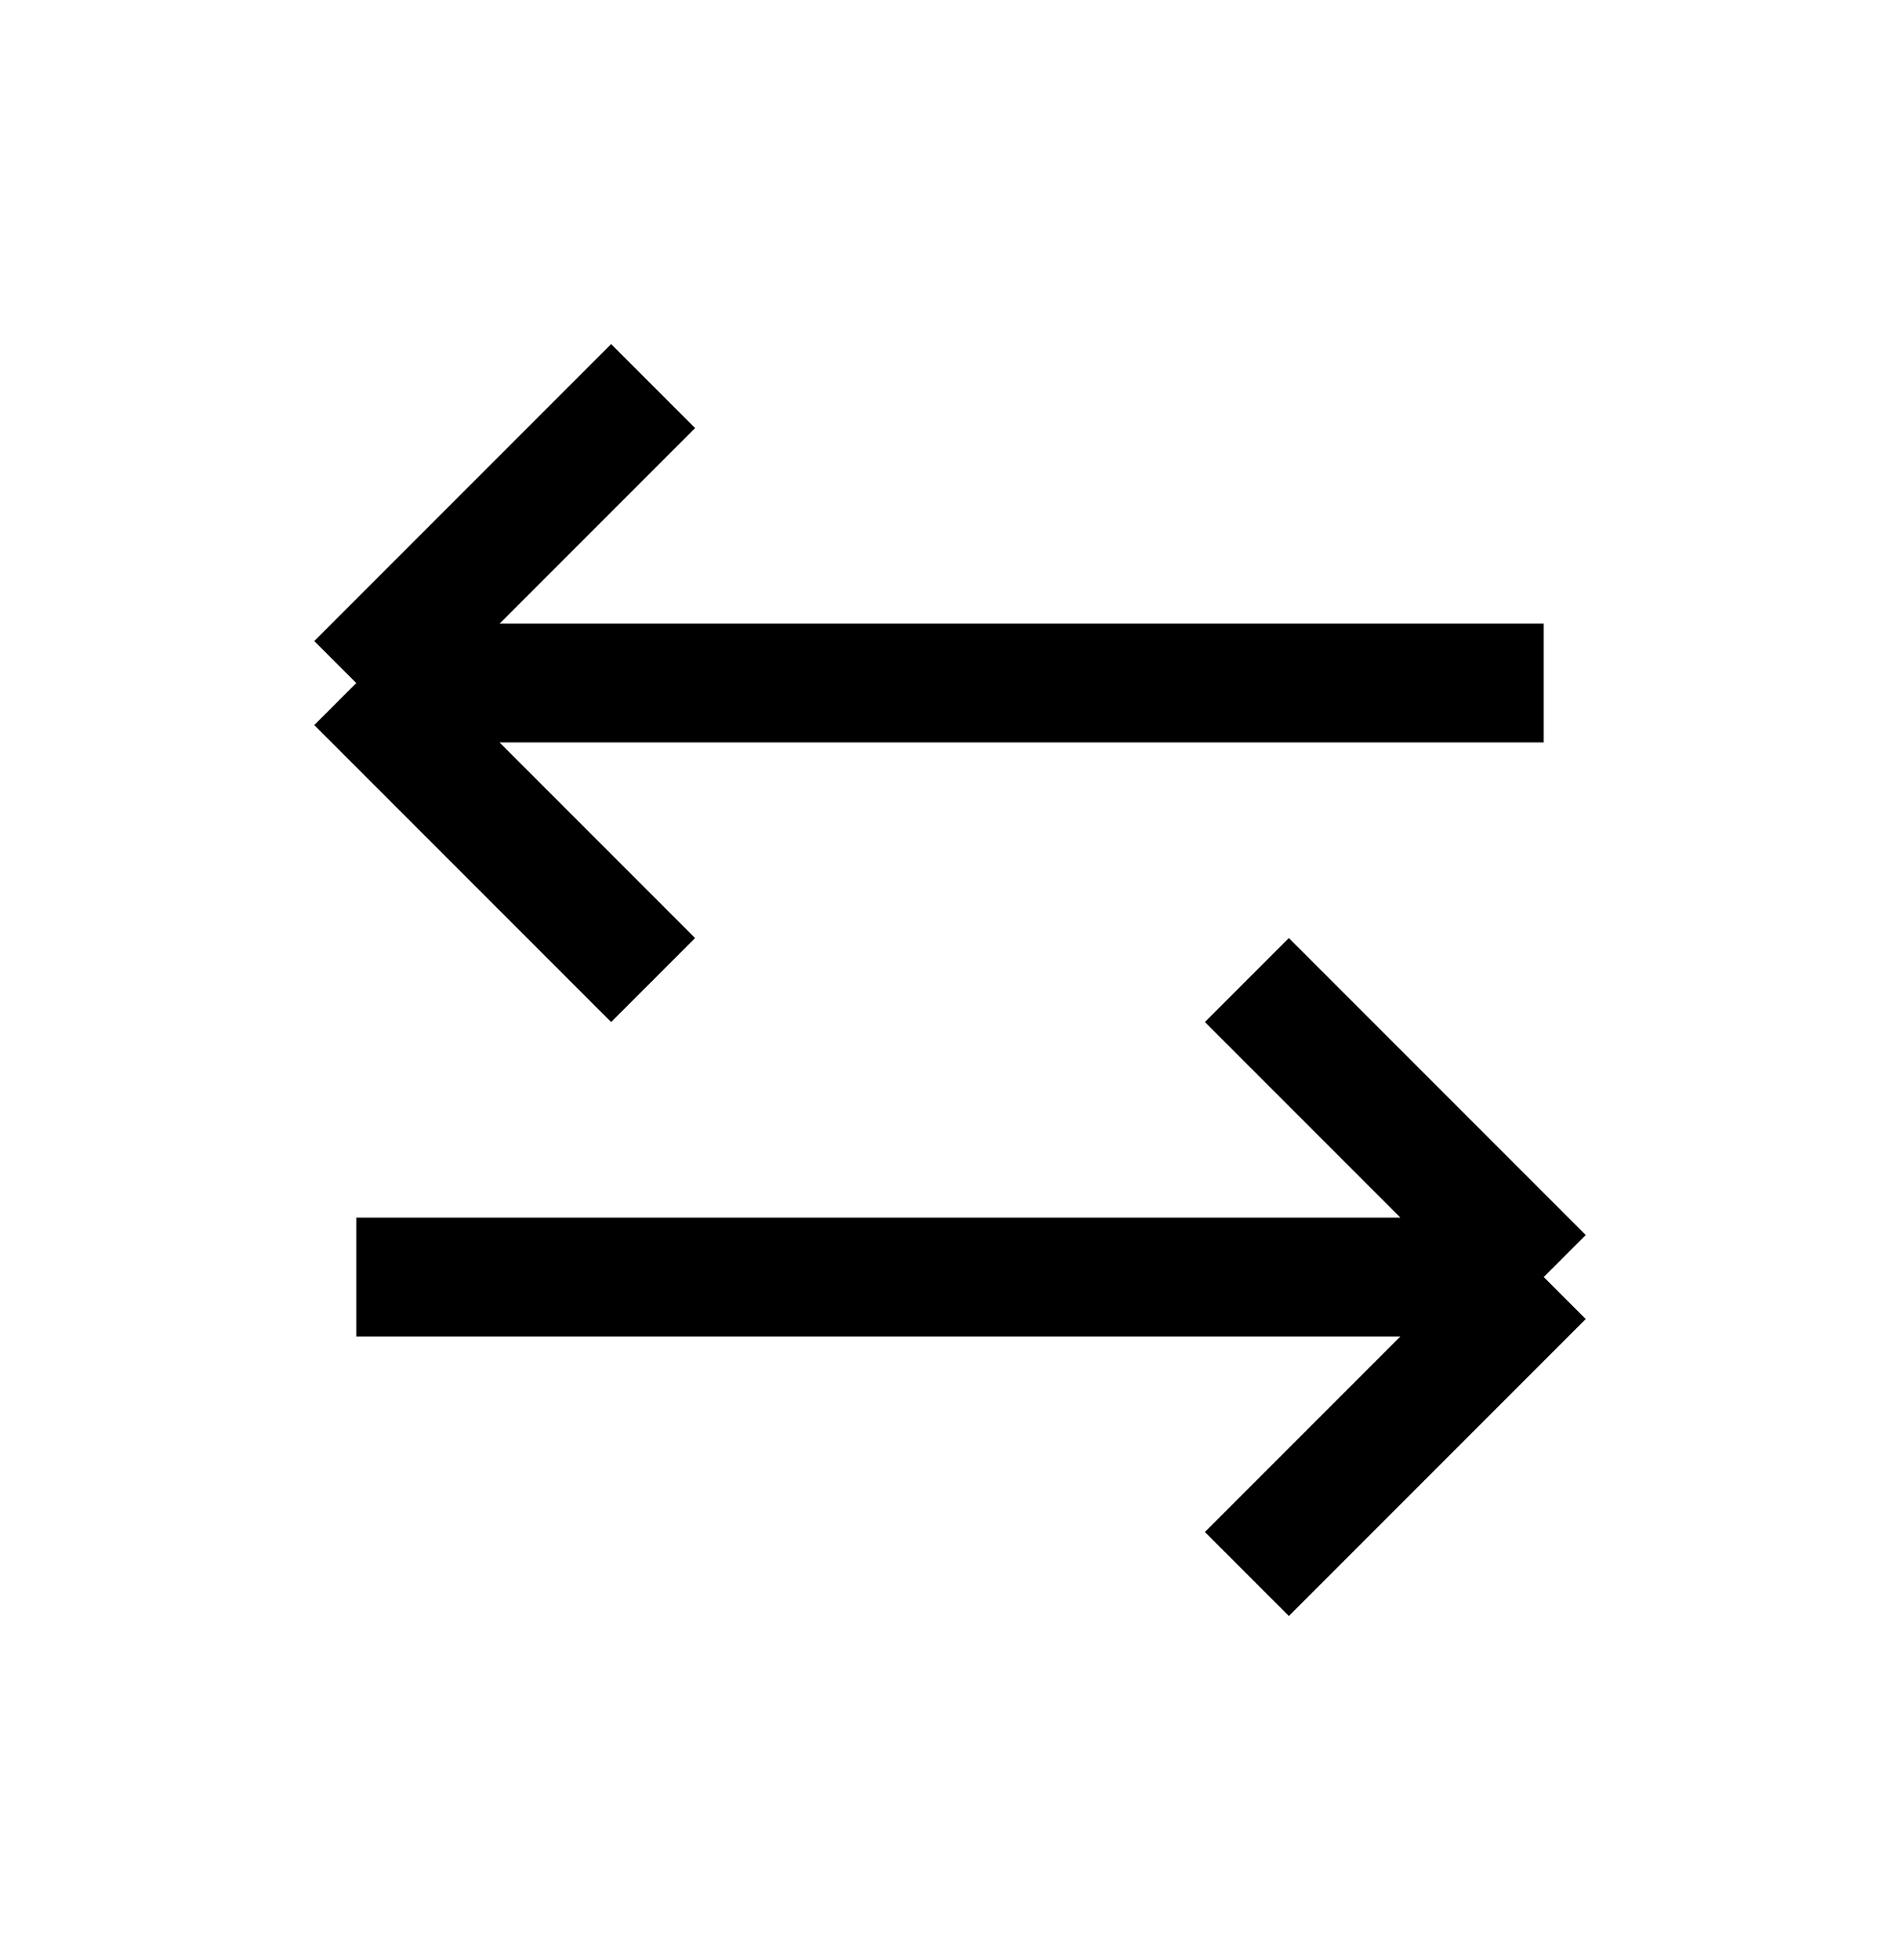 <svg width="32" height="33" viewBox="0 0 32 33" fill="none" xmlns="http://www.w3.org/2000/svg">
    <path d="M26 11.5H6m0 0 5-5m-5 5 5 5m-5 5h20m0 0-5 5m5-5-5-5" stroke="#000" stroke-width="2"/>
</svg>
